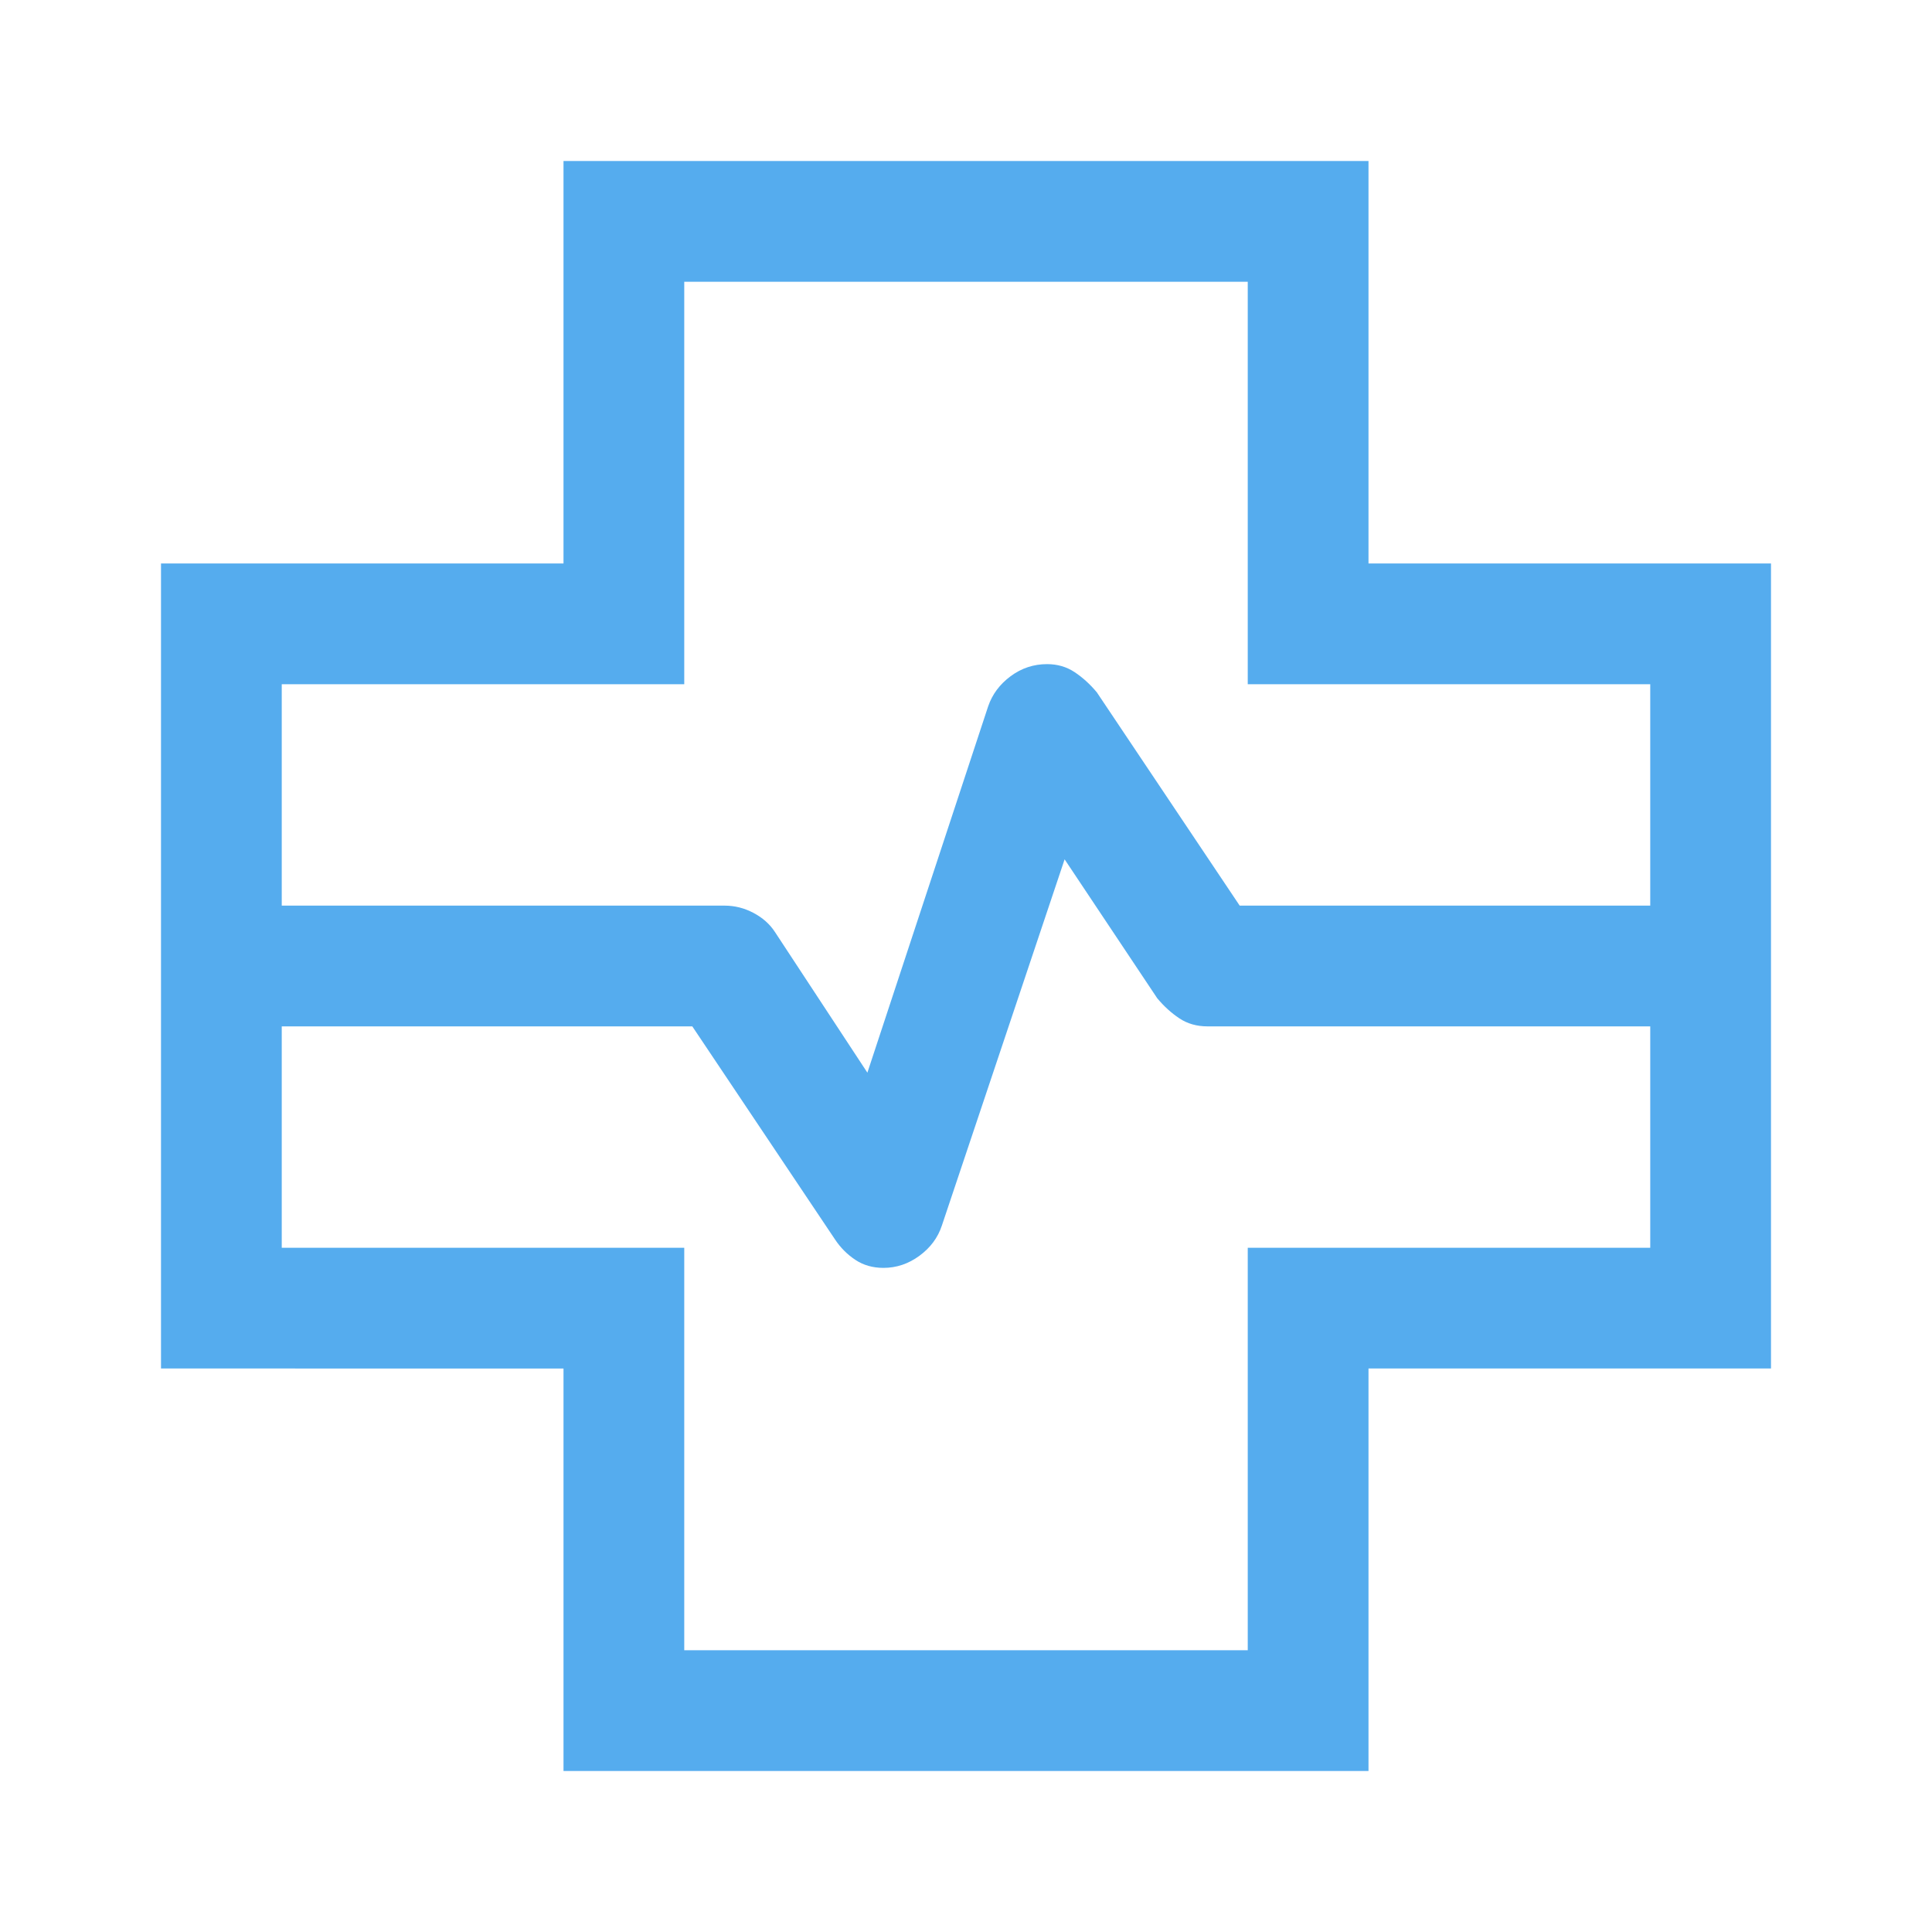 <svg xmlns="http://www.w3.org/2000/svg" height="48px" viewBox="0 -960 960 960" width="48px" fill="#55acee"><path d="M280-80v-200H80v-400h200v-200h400v200h200v400H680v200H280ZM140-510h220q7.58 0 14.39 3.61 6.82 3.61 10.61 9.39l46 70 60-182q3.08-9 11.18-15 8.09-6 18.11-6 7.71 0 13.71 4 6 4 11 10l71 106h204v-110H620v-200H340v200H140v110Zm200 370h280v-200h200v-110H600q-8 0-14-4t-11-10l-46-69-61 182q-2.97 9-11.15 15T439-330q-8 0-14-4t-10-10l-71-106H140v110h200v200Zm140-340Z"/></svg>
